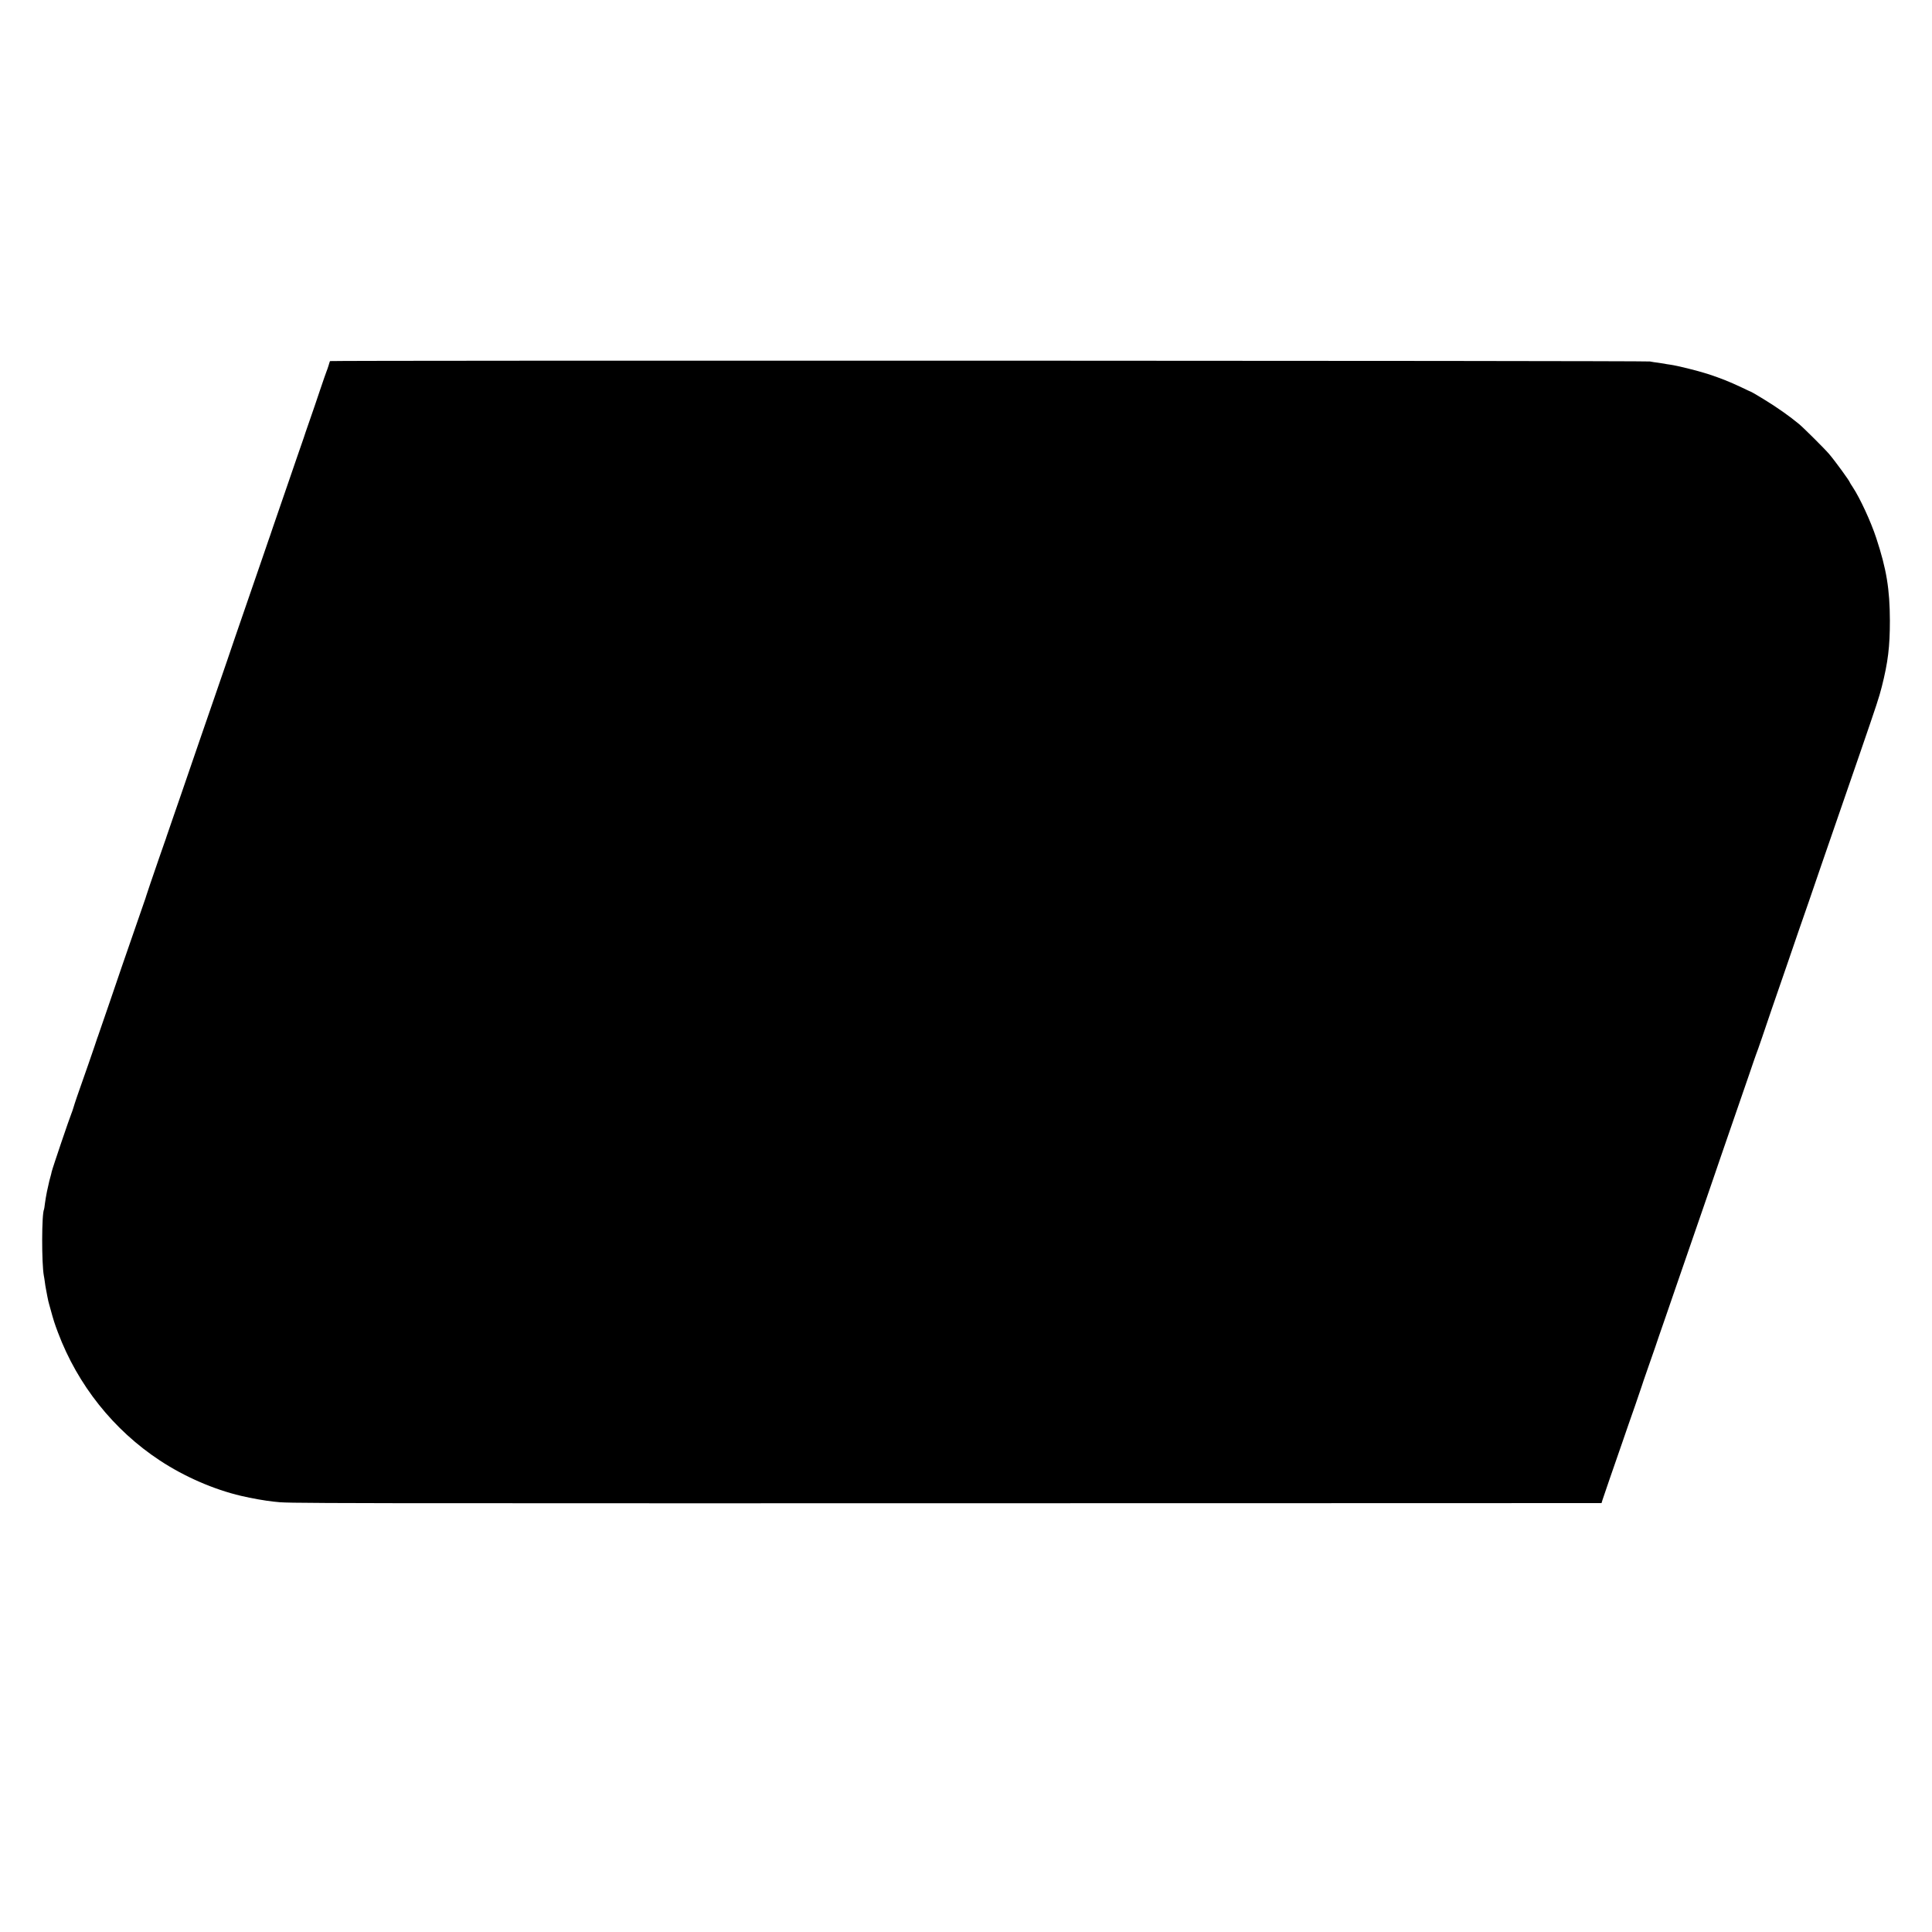 <?xml version="1.0" standalone="no"?>
<!DOCTYPE svg PUBLIC "-//W3C//DTD SVG 20010904//EN"
 "http://www.w3.org/TR/2001/REC-SVG-20010904/DTD/svg10.dtd">
<svg version="1.0" xmlns="http://www.w3.org/2000/svg"
 width="2000pt" height="2000pt" viewBox="0 0 2000 2000"
 preserveAspectRatio="xMidYMid meet">
<g transform="translate(0,2000) scale(0.1,-0.1)"
fill="#000000" stroke="none">
<path d="M3416 16262 c-2 -4 -9 -25 -15 -47 -7 -22 -16 -49 -21 -60 -5 -11
-34 -96 -66 -190 -31 -93 -81 -240 -111 -325 -30 -85 -56 -162 -58 -170 -2 -8
-34 -100 -71 -205 -36 -104 -72 -208 -79 -230 -7 -22 -54 -159 -105 -305 -50
-146 -93 -269 -94 -275 -2 -5 -6 -17 -9 -25 -3 -8 -36 -103 -72 -210 -81 -237
-154 -448 -205 -595 -21 -60 -58 -166 -81 -235 -52 -153 -79 -234 -209 -610
-56 -162 -121 -351 -145 -420 -38 -113 -86 -251 -206 -600 -22 -63 -54 -155
-71 -205 -17 -49 -42 -121 -55 -160 -13 -38 -26 -74 -27 -80 -2 -5 -6 -17 -9
-25 -3 -8 -31 -87 -61 -175 -30 -88 -71 -207 -91 -265 -20 -58 -38 -112 -40
-120 -2 -8 -13 -42 -25 -75 -24 -68 -204 -588 -225 -650 -21 -65 -241 -704
-252 -735 -4 -8 -7 -19 -9 -25 -3 -14 -168 -490 -206 -595 -16 -47 -34 -101
-39 -120 -6 -19 -14 -44 -19 -55 -18 -41 -197 -568 -205 -605 -1 -8 -8 -35
-15 -60 -7 -25 -14 -52 -15 -60 -2 -8 -10 -46 -19 -85 -8 -38 -17 -94 -21
-124 -3 -30 -8 -57 -9 -60 -25 -41 -26 -561 -2 -688 2 -10 7 -38 10 -63 3 -25
8 -56 11 -70 3 -14 9 -50 15 -80 5 -30 15 -71 21 -90 5 -19 12 -42 14 -50 28
-103 40 -142 75 -234 204 -543 576 -1010 1055 -1325 255 -168 559 -300 840
-366 110 -26 253 -51 340 -60 189 -19 -260 -18 10247 -16 l3497 1 10 33 c6 17
39 115 74 217 36 102 94 271 130 375 36 105 95 276 132 380 36 105 68 197 70
205 2 8 31 94 65 190 34 96 68 193 75 215 7 22 56 166 110 320 53 154 100 291
105 305 8 24 80 231 290 840 50 146 100 290 110 320 10 30 40 116 65 190 135
390 240 694 295 855 33 99 65 189 69 200 5 11 33 90 62 175 47 141 126 371
259 755 26 77 81 235 120 350 40 116 88 253 106 305 18 52 77 226 132 385 97
281 179 517 392 1135 183 532 200 584 230 700 65 257 84 416 84 685 -1 327
-35 533 -141 855 -56 171 -169 415 -244 528 -16 24 -29 45 -29 47 0 12 -155
225 -215 295 -43 51 -263 270 -310 309 -92 77 -233 177 -357 252 -73 45 -134
81 -135 80 -2 0 -49 22 -105 49 -127 60 -223 98 -353 140 -107 34 -312 85
-385 95 -25 3 -52 8 -60 10 -8 2 -37 6 -65 10 -27 3 -66 9 -85 13 -44 9
-13659 12 -13664 4z"/>
</g>
</svg>

